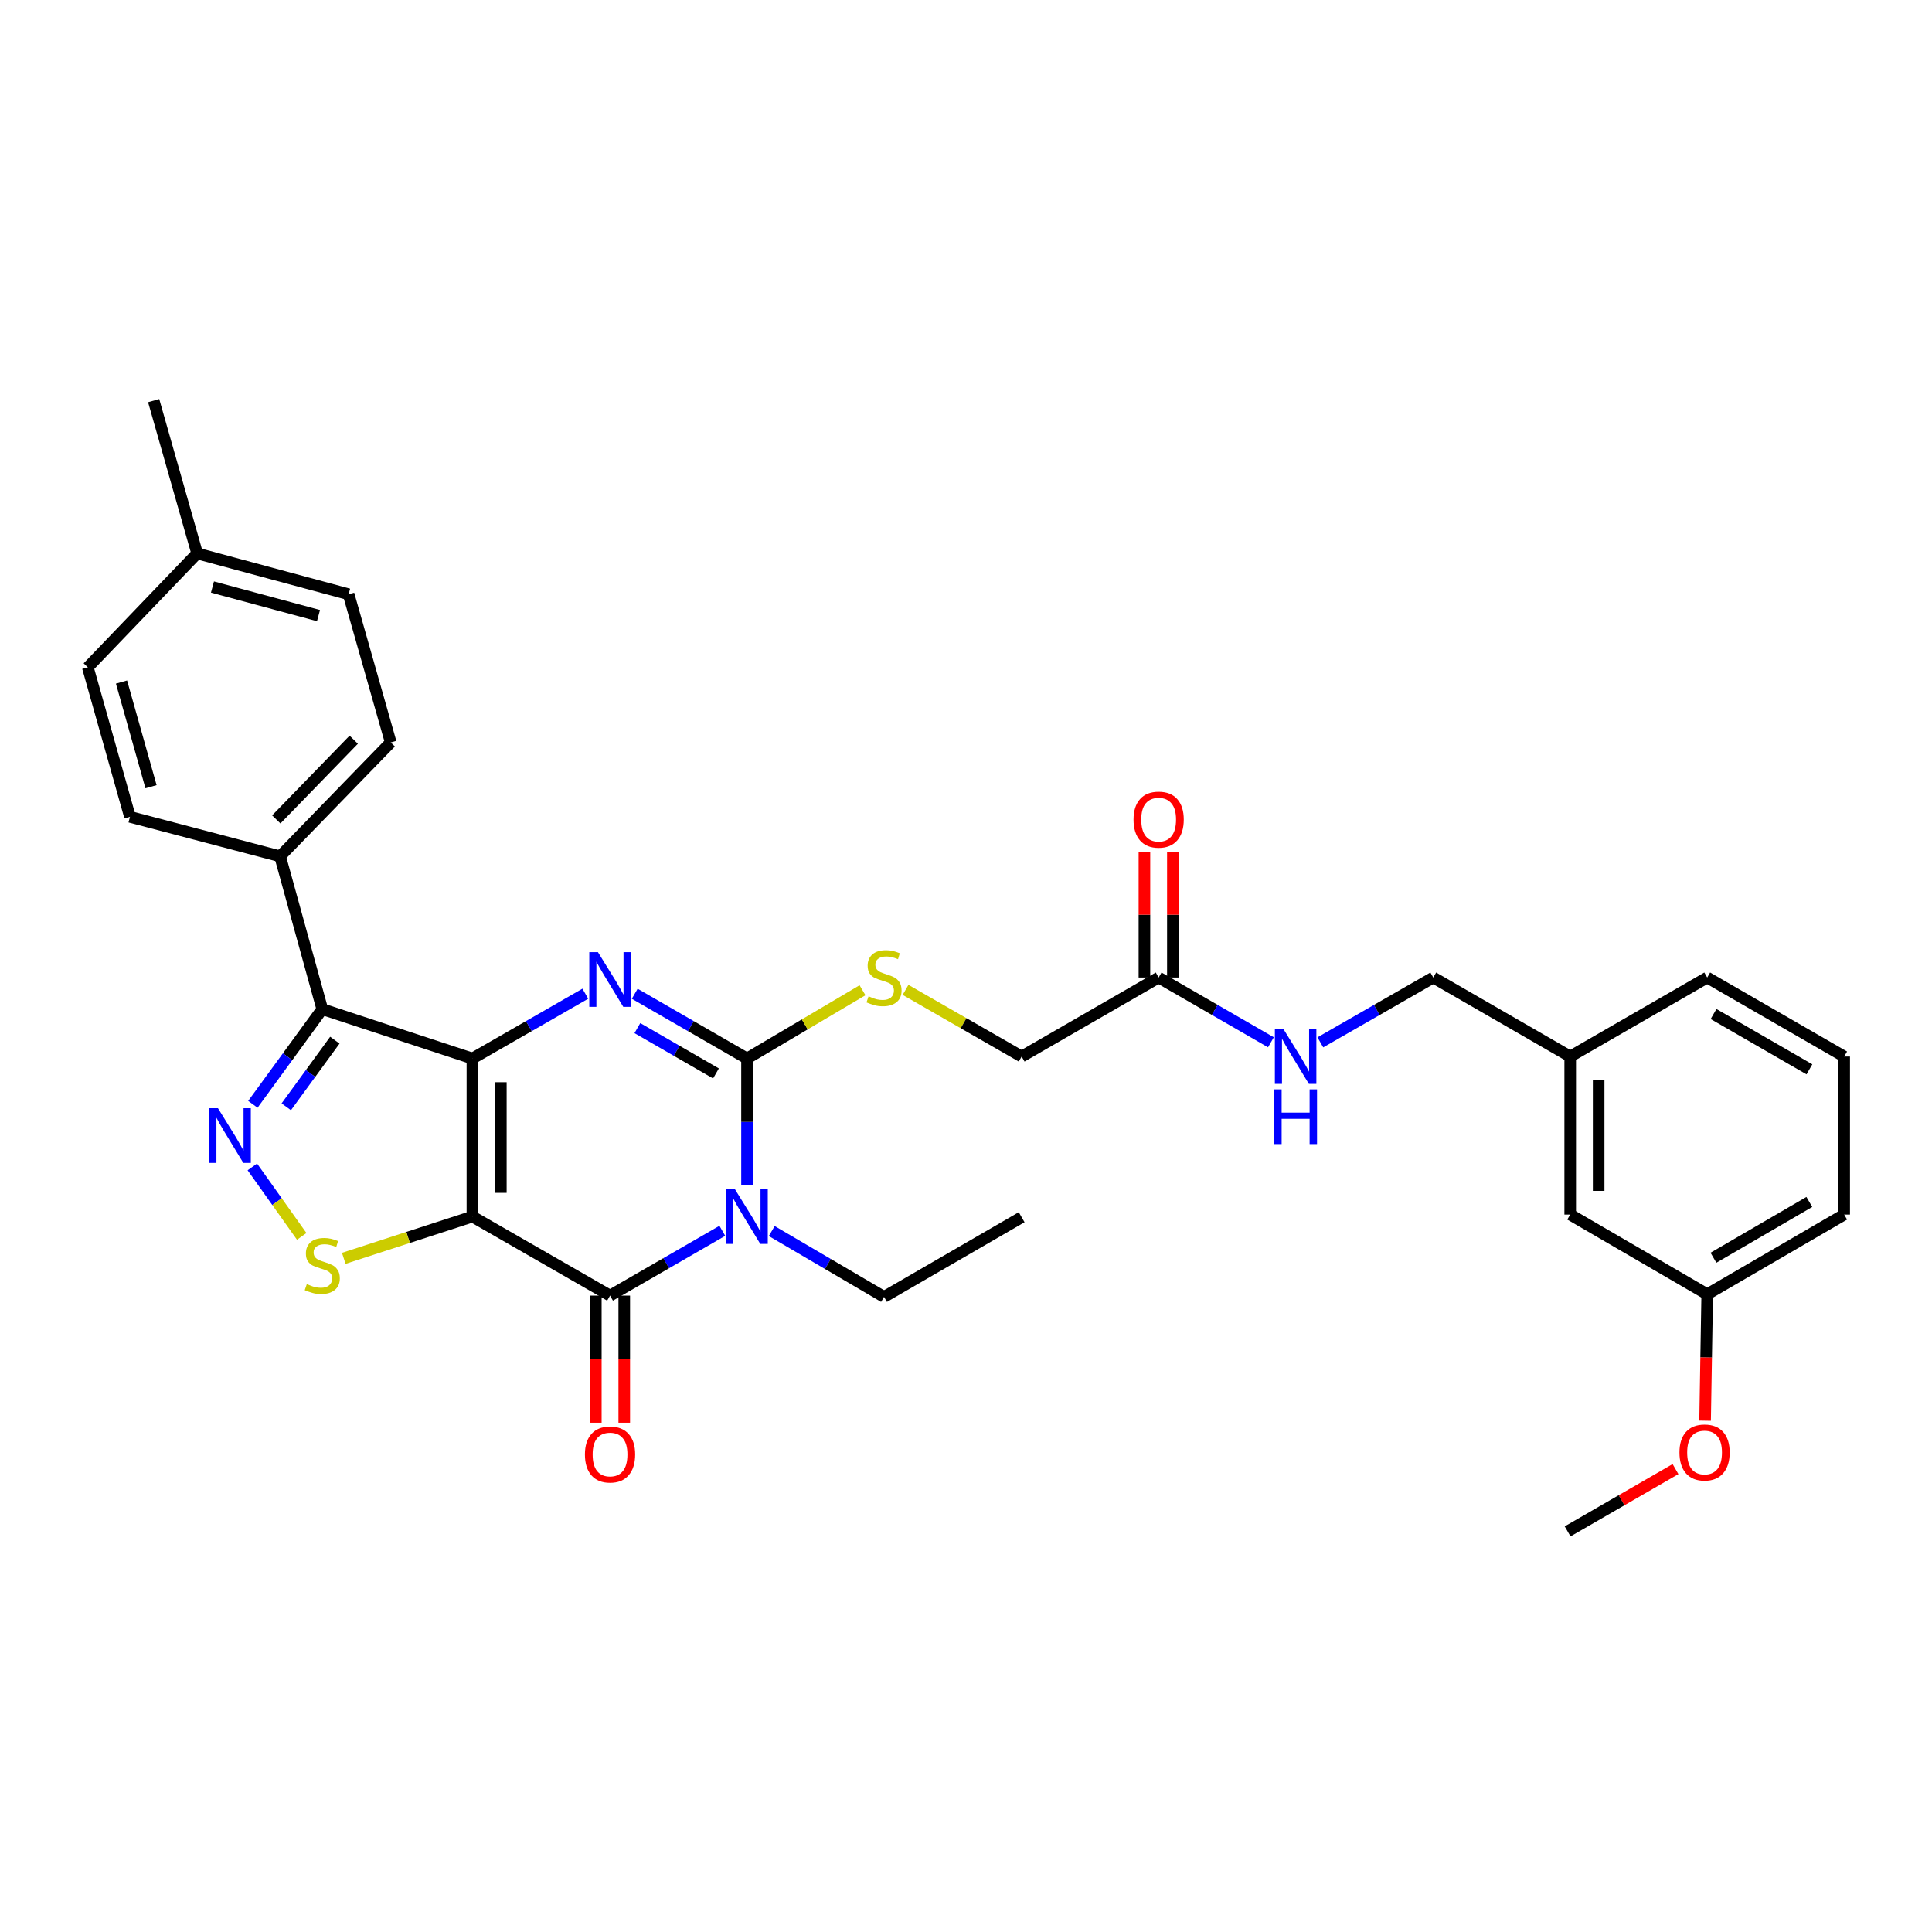 <?xml version='1.0' encoding='iso-8859-1'?>
<svg version='1.1' baseProfile='full'
              xmlns='http://www.w3.org/2000/svg'
                      xmlns:rdkit='http://www.rdkit.org/xml'
                      xmlns:xlink='http://www.w3.org/1999/xlink'
                  xml:space='preserve'
width='1000px' height='1000px' viewBox='0 0 1000 1000'>
<!-- END OF HEADER -->
<rect style='opacity:1.0;fill:#FFFFFF;stroke:none' width='1000' height='1000' x='0' y='0'> </rect>
<path class='bond-0' d='M 244.517,547.883 L 244.517,629.688' style='fill:none;fill-rule:evenodd;stroke:#000000;stroke-width:6px;stroke-linecap:butt;stroke-linejoin:miter;stroke-opacity:1' />
<path class='bond-0' d='M 259.238,560.153 L 259.238,617.417' style='fill:none;fill-rule:evenodd;stroke:#000000;stroke-width:6px;stroke-linecap:butt;stroke-linejoin:miter;stroke-opacity:1' />
<path class='bond-2' d='M 244.517,547.883 L 273.74,531.109' style='fill:none;fill-rule:evenodd;stroke:#000000;stroke-width:6px;stroke-linecap:butt;stroke-linejoin:miter;stroke-opacity:1' />
<path class='bond-2' d='M 273.74,531.109 L 302.963,514.336' style='fill:none;fill-rule:evenodd;stroke:#0000FF;stroke-width:6px;stroke-linecap:butt;stroke-linejoin:miter;stroke-opacity:1' />
<path class='bond-5' d='M 244.517,547.883 L 166.809,522.326' style='fill:none;fill-rule:evenodd;stroke:#000000;stroke-width:6px;stroke-linecap:butt;stroke-linejoin:miter;stroke-opacity:1' />
<path class='bond-4' d='M 244.517,629.688 L 315.756,670.611' style='fill:none;fill-rule:evenodd;stroke:#000000;stroke-width:6px;stroke-linecap:butt;stroke-linejoin:miter;stroke-opacity:1' />
<path class='bond-7' d='M 244.517,629.688 L 211.224,640.5' style='fill:none;fill-rule:evenodd;stroke:#000000;stroke-width:6px;stroke-linecap:butt;stroke-linejoin:miter;stroke-opacity:1' />
<path class='bond-7' d='M 211.224,640.5 L 177.932,651.313' style='fill:none;fill-rule:evenodd;stroke:#CCCC00;stroke-width:6px;stroke-linecap:butt;stroke-linejoin:miter;stroke-opacity:1' />
<path class='bond-1' d='M 386.66,613.483 L 386.66,580.683' style='fill:none;fill-rule:evenodd;stroke:#0000FF;stroke-width:6px;stroke-linecap:butt;stroke-linejoin:miter;stroke-opacity:1' />
<path class='bond-1' d='M 386.66,580.683 L 386.66,547.883' style='fill:none;fill-rule:evenodd;stroke:#000000;stroke-width:6px;stroke-linecap:butt;stroke-linejoin:miter;stroke-opacity:1' />
<path class='bond-14' d='M 399.455,637.191 L 428.514,654.232' style='fill:none;fill-rule:evenodd;stroke:#0000FF;stroke-width:6px;stroke-linecap:butt;stroke-linejoin:miter;stroke-opacity:1' />
<path class='bond-14' d='M 428.514,654.232 L 457.572,671.273' style='fill:none;fill-rule:evenodd;stroke:#000000;stroke-width:6px;stroke-linecap:butt;stroke-linejoin:miter;stroke-opacity:1' />
<path class='bond-33' d='M 373.873,637.068 L 344.815,653.839' style='fill:none;fill-rule:evenodd;stroke:#0000FF;stroke-width:6px;stroke-linecap:butt;stroke-linejoin:miter;stroke-opacity:1' />
<path class='bond-33' d='M 344.815,653.839 L 315.756,670.611' style='fill:none;fill-rule:evenodd;stroke:#000000;stroke-width:6px;stroke-linecap:butt;stroke-linejoin:miter;stroke-opacity:1' />
<path class='bond-3' d='M 328.542,514.366 L 357.601,531.124' style='fill:none;fill-rule:evenodd;stroke:#0000FF;stroke-width:6px;stroke-linecap:butt;stroke-linejoin:miter;stroke-opacity:1' />
<path class='bond-3' d='M 357.601,531.124 L 386.66,547.883' style='fill:none;fill-rule:evenodd;stroke:#000000;stroke-width:6px;stroke-linecap:butt;stroke-linejoin:miter;stroke-opacity:1' />
<path class='bond-3' d='M 329.906,532.146 L 350.247,543.876' style='fill:none;fill-rule:evenodd;stroke:#0000FF;stroke-width:6px;stroke-linecap:butt;stroke-linejoin:miter;stroke-opacity:1' />
<path class='bond-3' d='M 350.247,543.876 L 370.588,555.607' style='fill:none;fill-rule:evenodd;stroke:#000000;stroke-width:6px;stroke-linecap:butt;stroke-linejoin:miter;stroke-opacity:1' />
<path class='bond-8' d='M 386.66,547.883 L 416.546,530.215' style='fill:none;fill-rule:evenodd;stroke:#000000;stroke-width:6px;stroke-linecap:butt;stroke-linejoin:miter;stroke-opacity:1' />
<path class='bond-8' d='M 416.546,530.215 L 446.433,512.547' style='fill:none;fill-rule:evenodd;stroke:#CCCC00;stroke-width:6px;stroke-linecap:butt;stroke-linejoin:miter;stroke-opacity:1' />
<path class='bond-11' d='M 308.396,670.611 L 308.396,703.494' style='fill:none;fill-rule:evenodd;stroke:#000000;stroke-width:6px;stroke-linecap:butt;stroke-linejoin:miter;stroke-opacity:1' />
<path class='bond-11' d='M 308.396,703.494 L 308.396,736.378' style='fill:none;fill-rule:evenodd;stroke:#FF0000;stroke-width:6px;stroke-linecap:butt;stroke-linejoin:miter;stroke-opacity:1' />
<path class='bond-11' d='M 323.116,670.611 L 323.116,703.494' style='fill:none;fill-rule:evenodd;stroke:#000000;stroke-width:6px;stroke-linecap:butt;stroke-linejoin:miter;stroke-opacity:1' />
<path class='bond-11' d='M 323.116,703.494 L 323.116,736.378' style='fill:none;fill-rule:evenodd;stroke:#FF0000;stroke-width:6px;stroke-linecap:butt;stroke-linejoin:miter;stroke-opacity:1' />
<path class='bond-6' d='M 166.809,522.326 L 148.847,546.954' style='fill:none;fill-rule:evenodd;stroke:#000000;stroke-width:6px;stroke-linecap:butt;stroke-linejoin:miter;stroke-opacity:1' />
<path class='bond-6' d='M 148.847,546.954 L 130.886,571.582' style='fill:none;fill-rule:evenodd;stroke:#0000FF;stroke-width:6px;stroke-linecap:butt;stroke-linejoin:miter;stroke-opacity:1' />
<path class='bond-6' d='M 173.314,538.389 L 160.741,555.628' style='fill:none;fill-rule:evenodd;stroke:#000000;stroke-width:6px;stroke-linecap:butt;stroke-linejoin:miter;stroke-opacity:1' />
<path class='bond-6' d='M 160.741,555.628 L 148.168,572.868' style='fill:none;fill-rule:evenodd;stroke:#0000FF;stroke-width:6px;stroke-linecap:butt;stroke-linejoin:miter;stroke-opacity:1' />
<path class='bond-9' d='M 166.809,522.326 L 144.974,443.236' style='fill:none;fill-rule:evenodd;stroke:#000000;stroke-width:6px;stroke-linecap:butt;stroke-linejoin:miter;stroke-opacity:1' />
<path class='bond-32' d='M 130.609,603.987 L 143.388,621.969' style='fill:none;fill-rule:evenodd;stroke:#0000FF;stroke-width:6px;stroke-linecap:butt;stroke-linejoin:miter;stroke-opacity:1' />
<path class='bond-32' d='M 143.388,621.969 L 156.167,639.95' style='fill:none;fill-rule:evenodd;stroke:#CCCC00;stroke-width:6px;stroke-linecap:butt;stroke-linejoin:miter;stroke-opacity:1' />
<path class='bond-15' d='M 468.706,512.354 L 498.754,529.607' style='fill:none;fill-rule:evenodd;stroke:#CCCC00;stroke-width:6px;stroke-linecap:butt;stroke-linejoin:miter;stroke-opacity:1' />
<path class='bond-15' d='M 498.754,529.607 L 528.803,546.86' style='fill:none;fill-rule:evenodd;stroke:#000000;stroke-width:6px;stroke-linecap:butt;stroke-linejoin:miter;stroke-opacity:1' />
<path class='bond-16' d='M 144.974,443.236 L 202.245,384.28' style='fill:none;fill-rule:evenodd;stroke:#000000;stroke-width:6px;stroke-linecap:butt;stroke-linejoin:miter;stroke-opacity:1' />
<path class='bond-16' d='M 143.005,424.136 L 183.095,382.867' style='fill:none;fill-rule:evenodd;stroke:#000000;stroke-width:6px;stroke-linecap:butt;stroke-linejoin:miter;stroke-opacity:1' />
<path class='bond-17' d='M 144.974,443.236 L 67.274,422.799' style='fill:none;fill-rule:evenodd;stroke:#000000;stroke-width:6px;stroke-linecap:butt;stroke-linejoin:miter;stroke-opacity:1' />
<path class='bond-10' d='M 599.715,505.962 L 528.803,546.86' style='fill:none;fill-rule:evenodd;stroke:#000000;stroke-width:6px;stroke-linecap:butt;stroke-linejoin:miter;stroke-opacity:1' />
<path class='bond-12' d='M 599.715,505.962 L 628.77,522.723' style='fill:none;fill-rule:evenodd;stroke:#000000;stroke-width:6px;stroke-linecap:butt;stroke-linejoin:miter;stroke-opacity:1' />
<path class='bond-12' d='M 628.77,522.723 L 657.825,539.484' style='fill:none;fill-rule:evenodd;stroke:#0000FF;stroke-width:6px;stroke-linecap:butt;stroke-linejoin:miter;stroke-opacity:1' />
<path class='bond-13' d='M 607.076,505.962 L 607.076,473.458' style='fill:none;fill-rule:evenodd;stroke:#000000;stroke-width:6px;stroke-linecap:butt;stroke-linejoin:miter;stroke-opacity:1' />
<path class='bond-13' d='M 607.076,473.458 L 607.076,440.954' style='fill:none;fill-rule:evenodd;stroke:#FF0000;stroke-width:6px;stroke-linecap:butt;stroke-linejoin:miter;stroke-opacity:1' />
<path class='bond-13' d='M 592.355,505.962 L 592.355,473.458' style='fill:none;fill-rule:evenodd;stroke:#000000;stroke-width:6px;stroke-linecap:butt;stroke-linejoin:miter;stroke-opacity:1' />
<path class='bond-13' d='M 592.355,473.458 L 592.355,440.954' style='fill:none;fill-rule:evenodd;stroke:#FF0000;stroke-width:6px;stroke-linecap:butt;stroke-linejoin:miter;stroke-opacity:1' />
<path class='bond-18' d='M 683.405,539.516 L 712.632,522.739' style='fill:none;fill-rule:evenodd;stroke:#0000FF;stroke-width:6px;stroke-linecap:butt;stroke-linejoin:miter;stroke-opacity:1' />
<path class='bond-18' d='M 712.632,522.739 L 741.858,505.962' style='fill:none;fill-rule:evenodd;stroke:#000000;stroke-width:6px;stroke-linecap:butt;stroke-linejoin:miter;stroke-opacity:1' />
<path class='bond-31' d='M 457.572,671.273 L 528.803,630.031' style='fill:none;fill-rule:evenodd;stroke:#000000;stroke-width:6px;stroke-linecap:butt;stroke-linejoin:miter;stroke-opacity:1' />
<path class='bond-22' d='M 202.245,384.28 L 180.442,307.586' style='fill:none;fill-rule:evenodd;stroke:#000000;stroke-width:6px;stroke-linecap:butt;stroke-linejoin:miter;stroke-opacity:1' />
<path class='bond-21' d='M 67.274,422.799 L 45.455,345.41' style='fill:none;fill-rule:evenodd;stroke:#000000;stroke-width:6px;stroke-linecap:butt;stroke-linejoin:miter;stroke-opacity:1' />
<path class='bond-21' d='M 78.169,407.196 L 62.896,353.024' style='fill:none;fill-rule:evenodd;stroke:#000000;stroke-width:6px;stroke-linecap:butt;stroke-linejoin:miter;stroke-opacity:1' />
<path class='bond-20' d='M 741.858,505.962 L 812.738,546.86' style='fill:none;fill-rule:evenodd;stroke:#000000;stroke-width:6px;stroke-linecap:butt;stroke-linejoin:miter;stroke-opacity:1' />
<path class='bond-19' d='M 812.738,628.666 L 812.738,546.86' style='fill:none;fill-rule:evenodd;stroke:#000000;stroke-width:6px;stroke-linecap:butt;stroke-linejoin:miter;stroke-opacity:1' />
<path class='bond-19' d='M 827.458,616.395 L 827.458,559.131' style='fill:none;fill-rule:evenodd;stroke:#000000;stroke-width:6px;stroke-linecap:butt;stroke-linejoin:miter;stroke-opacity:1' />
<path class='bond-23' d='M 812.738,628.666 L 883.65,669.916' style='fill:none;fill-rule:evenodd;stroke:#000000;stroke-width:6px;stroke-linecap:butt;stroke-linejoin:miter;stroke-opacity:1' />
<path class='bond-27' d='M 812.738,546.86 L 883.65,505.962' style='fill:none;fill-rule:evenodd;stroke:#000000;stroke-width:6px;stroke-linecap:butt;stroke-linejoin:miter;stroke-opacity:1' />
<path class='bond-24' d='M 45.455,345.41 L 102.047,286.454' style='fill:none;fill-rule:evenodd;stroke:#000000;stroke-width:6px;stroke-linecap:butt;stroke-linejoin:miter;stroke-opacity:1' />
<path class='bond-34' d='M 180.442,307.586 L 102.047,286.454' style='fill:none;fill-rule:evenodd;stroke:#000000;stroke-width:6px;stroke-linecap:butt;stroke-linejoin:miter;stroke-opacity:1' />
<path class='bond-34' d='M 164.851,318.63 L 109.975,303.837' style='fill:none;fill-rule:evenodd;stroke:#000000;stroke-width:6px;stroke-linecap:butt;stroke-linejoin:miter;stroke-opacity:1' />
<path class='bond-25' d='M 883.65,669.916 L 883.103,702.632' style='fill:none;fill-rule:evenodd;stroke:#000000;stroke-width:6px;stroke-linecap:butt;stroke-linejoin:miter;stroke-opacity:1' />
<path class='bond-25' d='M 883.103,702.632 L 882.557,735.348' style='fill:none;fill-rule:evenodd;stroke:#FF0000;stroke-width:6px;stroke-linecap:butt;stroke-linejoin:miter;stroke-opacity:1' />
<path class='bond-35' d='M 883.65,669.916 L 954.545,628.666' style='fill:none;fill-rule:evenodd;stroke:#000000;stroke-width:6px;stroke-linecap:butt;stroke-linejoin:miter;stroke-opacity:1' />
<path class='bond-35' d='M 886.881,651.005 L 936.508,622.13' style='fill:none;fill-rule:evenodd;stroke:#000000;stroke-width:6px;stroke-linecap:butt;stroke-linejoin:miter;stroke-opacity:1' />
<path class='bond-29' d='M 102.047,286.454 L 79.533,207.364' style='fill:none;fill-rule:evenodd;stroke:#000000;stroke-width:6px;stroke-linecap:butt;stroke-linejoin:miter;stroke-opacity:1' />
<path class='bond-30' d='M 867.238,760.398 L 839.313,776.517' style='fill:none;fill-rule:evenodd;stroke:#FF0000;stroke-width:6px;stroke-linecap:butt;stroke-linejoin:miter;stroke-opacity:1' />
<path class='bond-30' d='M 839.313,776.517 L 811.388,792.636' style='fill:none;fill-rule:evenodd;stroke:#000000;stroke-width:6px;stroke-linecap:butt;stroke-linejoin:miter;stroke-opacity:1' />
<path class='bond-26' d='M 954.545,546.86 L 883.65,505.962' style='fill:none;fill-rule:evenodd;stroke:#000000;stroke-width:6px;stroke-linecap:butt;stroke-linejoin:miter;stroke-opacity:1' />
<path class='bond-26' d='M 936.555,553.477 L 886.928,524.848' style='fill:none;fill-rule:evenodd;stroke:#000000;stroke-width:6px;stroke-linecap:butt;stroke-linejoin:miter;stroke-opacity:1' />
<path class='bond-28' d='M 954.545,546.86 L 954.545,628.666' style='fill:none;fill-rule:evenodd;stroke:#000000;stroke-width:6px;stroke-linecap:butt;stroke-linejoin:miter;stroke-opacity:1' />
<path  class='atom-2' d='M 380.4 615.528
L 389.68 630.528
Q 390.6 632.008, 392.08 634.688
Q 393.56 637.368, 393.64 637.528
L 393.64 615.528
L 397.4 615.528
L 397.4 643.848
L 393.52 643.848
L 383.56 627.448
Q 382.4 625.528, 381.16 623.328
Q 379.96 621.128, 379.6 620.448
L 379.6 643.848
L 375.92 643.848
L 375.92 615.528
L 380.4 615.528
' fill='#0000FF'/>
<path  class='atom-3' d='M 309.496 492.832
L 318.776 507.832
Q 319.696 509.312, 321.176 511.992
Q 322.656 514.672, 322.736 514.832
L 322.736 492.832
L 326.496 492.832
L 326.496 521.152
L 322.616 521.152
L 312.656 504.752
Q 311.496 502.832, 310.256 500.632
Q 309.056 498.432, 308.696 497.752
L 308.696 521.152
L 305.016 521.152
L 305.016 492.832
L 309.496 492.832
' fill='#0000FF'/>
<path  class='atom-7' d='M 112.822 573.607
L 122.102 588.607
Q 123.022 590.087, 124.502 592.767
Q 125.982 595.447, 126.062 595.607
L 126.062 573.607
L 129.822 573.607
L 129.822 601.927
L 125.942 601.927
L 115.982 585.527
Q 114.822 583.607, 113.582 581.407
Q 112.382 579.207, 112.022 578.527
L 112.022 601.927
L 108.342 601.927
L 108.342 573.607
L 112.822 573.607
' fill='#0000FF'/>
<path  class='atom-8' d='M 158.809 664.645
Q 159.129 664.765, 160.449 665.325
Q 161.769 665.885, 163.209 666.245
Q 164.689 666.565, 166.129 666.565
Q 168.809 666.565, 170.369 665.285
Q 171.929 663.965, 171.929 661.685
Q 171.929 660.125, 171.129 659.165
Q 170.369 658.205, 169.169 657.685
Q 167.969 657.165, 165.969 656.565
Q 163.449 655.805, 161.929 655.085
Q 160.449 654.365, 159.369 652.845
Q 158.329 651.325, 158.329 648.765
Q 158.329 645.205, 160.729 643.005
Q 163.169 640.805, 167.969 640.805
Q 171.249 640.805, 174.969 642.365
L 174.049 645.445
Q 170.649 644.045, 168.089 644.045
Q 165.329 644.045, 163.809 645.205
Q 162.289 646.325, 162.329 648.285
Q 162.329 649.805, 163.089 650.725
Q 163.889 651.645, 165.009 652.165
Q 166.169 652.685, 168.089 653.285
Q 170.649 654.085, 172.169 654.885
Q 173.689 655.685, 174.769 657.325
Q 175.889 658.925, 175.889 661.685
Q 175.889 665.605, 173.249 667.725
Q 170.649 669.805, 166.289 669.805
Q 163.769 669.805, 161.849 669.245
Q 159.969 668.725, 157.729 667.805
L 158.809 664.645
' fill='#CCCC00'/>
<path  class='atom-9' d='M 449.572 515.682
Q 449.892 515.802, 451.212 516.362
Q 452.532 516.922, 453.972 517.282
Q 455.452 517.602, 456.892 517.602
Q 459.572 517.602, 461.132 516.322
Q 462.692 515.002, 462.692 512.722
Q 462.692 511.162, 461.892 510.202
Q 461.132 509.242, 459.932 508.722
Q 458.732 508.202, 456.732 507.602
Q 454.212 506.842, 452.692 506.122
Q 451.212 505.402, 450.132 503.882
Q 449.092 502.362, 449.092 499.802
Q 449.092 496.242, 451.492 494.042
Q 453.932 491.842, 458.732 491.842
Q 462.012 491.842, 465.732 493.402
L 464.812 496.482
Q 461.412 495.082, 458.852 495.082
Q 456.092 495.082, 454.572 496.242
Q 453.052 497.362, 453.092 499.322
Q 453.092 500.842, 453.852 501.762
Q 454.652 502.682, 455.772 503.202
Q 456.932 503.722, 458.852 504.322
Q 461.412 505.122, 462.932 505.922
Q 464.452 506.722, 465.532 508.362
Q 466.652 509.962, 466.652 512.722
Q 466.652 516.642, 464.012 518.762
Q 461.412 520.842, 457.052 520.842
Q 454.532 520.842, 452.612 520.282
Q 450.732 519.762, 448.492 518.842
L 449.572 515.682
' fill='#CCCC00'/>
<path  class='atom-12' d='M 302.756 752.832
Q 302.756 746.032, 306.116 742.232
Q 309.476 738.432, 315.756 738.432
Q 322.036 738.432, 325.396 742.232
Q 328.756 746.032, 328.756 752.832
Q 328.756 759.712, 325.356 763.632
Q 321.956 767.512, 315.756 767.512
Q 309.516 767.512, 306.116 763.632
Q 302.756 759.752, 302.756 752.832
M 315.756 764.312
Q 320.076 764.312, 322.396 761.432
Q 324.756 758.512, 324.756 752.832
Q 324.756 747.272, 322.396 744.472
Q 320.076 741.632, 315.756 741.632
Q 311.436 741.632, 309.076 744.432
Q 306.756 747.232, 306.756 752.832
Q 306.756 758.552, 309.076 761.432
Q 311.436 764.312, 315.756 764.312
' fill='#FF0000'/>
<path  class='atom-13' d='M 664.351 532.7
L 673.631 547.7
Q 674.551 549.18, 676.031 551.86
Q 677.511 554.54, 677.591 554.7
L 677.591 532.7
L 681.351 532.7
L 681.351 561.02
L 677.471 561.02
L 667.511 544.62
Q 666.351 542.7, 665.111 540.5
Q 663.911 538.3, 663.551 537.62
L 663.551 561.02
L 659.871 561.02
L 659.871 532.7
L 664.351 532.7
' fill='#0000FF'/>
<path  class='atom-13' d='M 659.531 563.852
L 663.371 563.852
L 663.371 575.892
L 677.851 575.892
L 677.851 563.852
L 681.691 563.852
L 681.691 592.172
L 677.851 592.172
L 677.851 579.092
L 663.371 579.092
L 663.371 592.172
L 659.531 592.172
L 659.531 563.852
' fill='#0000FF'/>
<path  class='atom-14' d='M 586.715 424.228
Q 586.715 417.428, 590.075 413.628
Q 593.435 409.828, 599.715 409.828
Q 605.995 409.828, 609.355 413.628
Q 612.715 417.428, 612.715 424.228
Q 612.715 431.108, 609.315 435.028
Q 605.915 438.908, 599.715 438.908
Q 593.475 438.908, 590.075 435.028
Q 586.715 431.148, 586.715 424.228
M 599.715 435.708
Q 604.035 435.708, 606.355 432.828
Q 608.715 429.908, 608.715 424.228
Q 608.715 418.668, 606.355 415.868
Q 604.035 413.028, 599.715 413.028
Q 595.395 413.028, 593.035 415.828
Q 590.715 418.628, 590.715 424.228
Q 590.715 429.948, 593.035 432.828
Q 595.395 435.708, 599.715 435.708
' fill='#FF0000'/>
<path  class='atom-26' d='M 869.284 751.793
Q 869.284 744.993, 872.644 741.193
Q 876.004 737.393, 882.284 737.393
Q 888.564 737.393, 891.924 741.193
Q 895.284 744.993, 895.284 751.793
Q 895.284 758.673, 891.884 762.593
Q 888.484 766.473, 882.284 766.473
Q 876.044 766.473, 872.644 762.593
Q 869.284 758.713, 869.284 751.793
M 882.284 763.273
Q 886.604 763.273, 888.924 760.393
Q 891.284 757.473, 891.284 751.793
Q 891.284 746.233, 888.924 743.433
Q 886.604 740.593, 882.284 740.593
Q 877.964 740.593, 875.604 743.393
Q 873.284 746.193, 873.284 751.793
Q 873.284 757.513, 875.604 760.393
Q 877.964 763.273, 882.284 763.273
' fill='#FF0000'/>
</svg>
